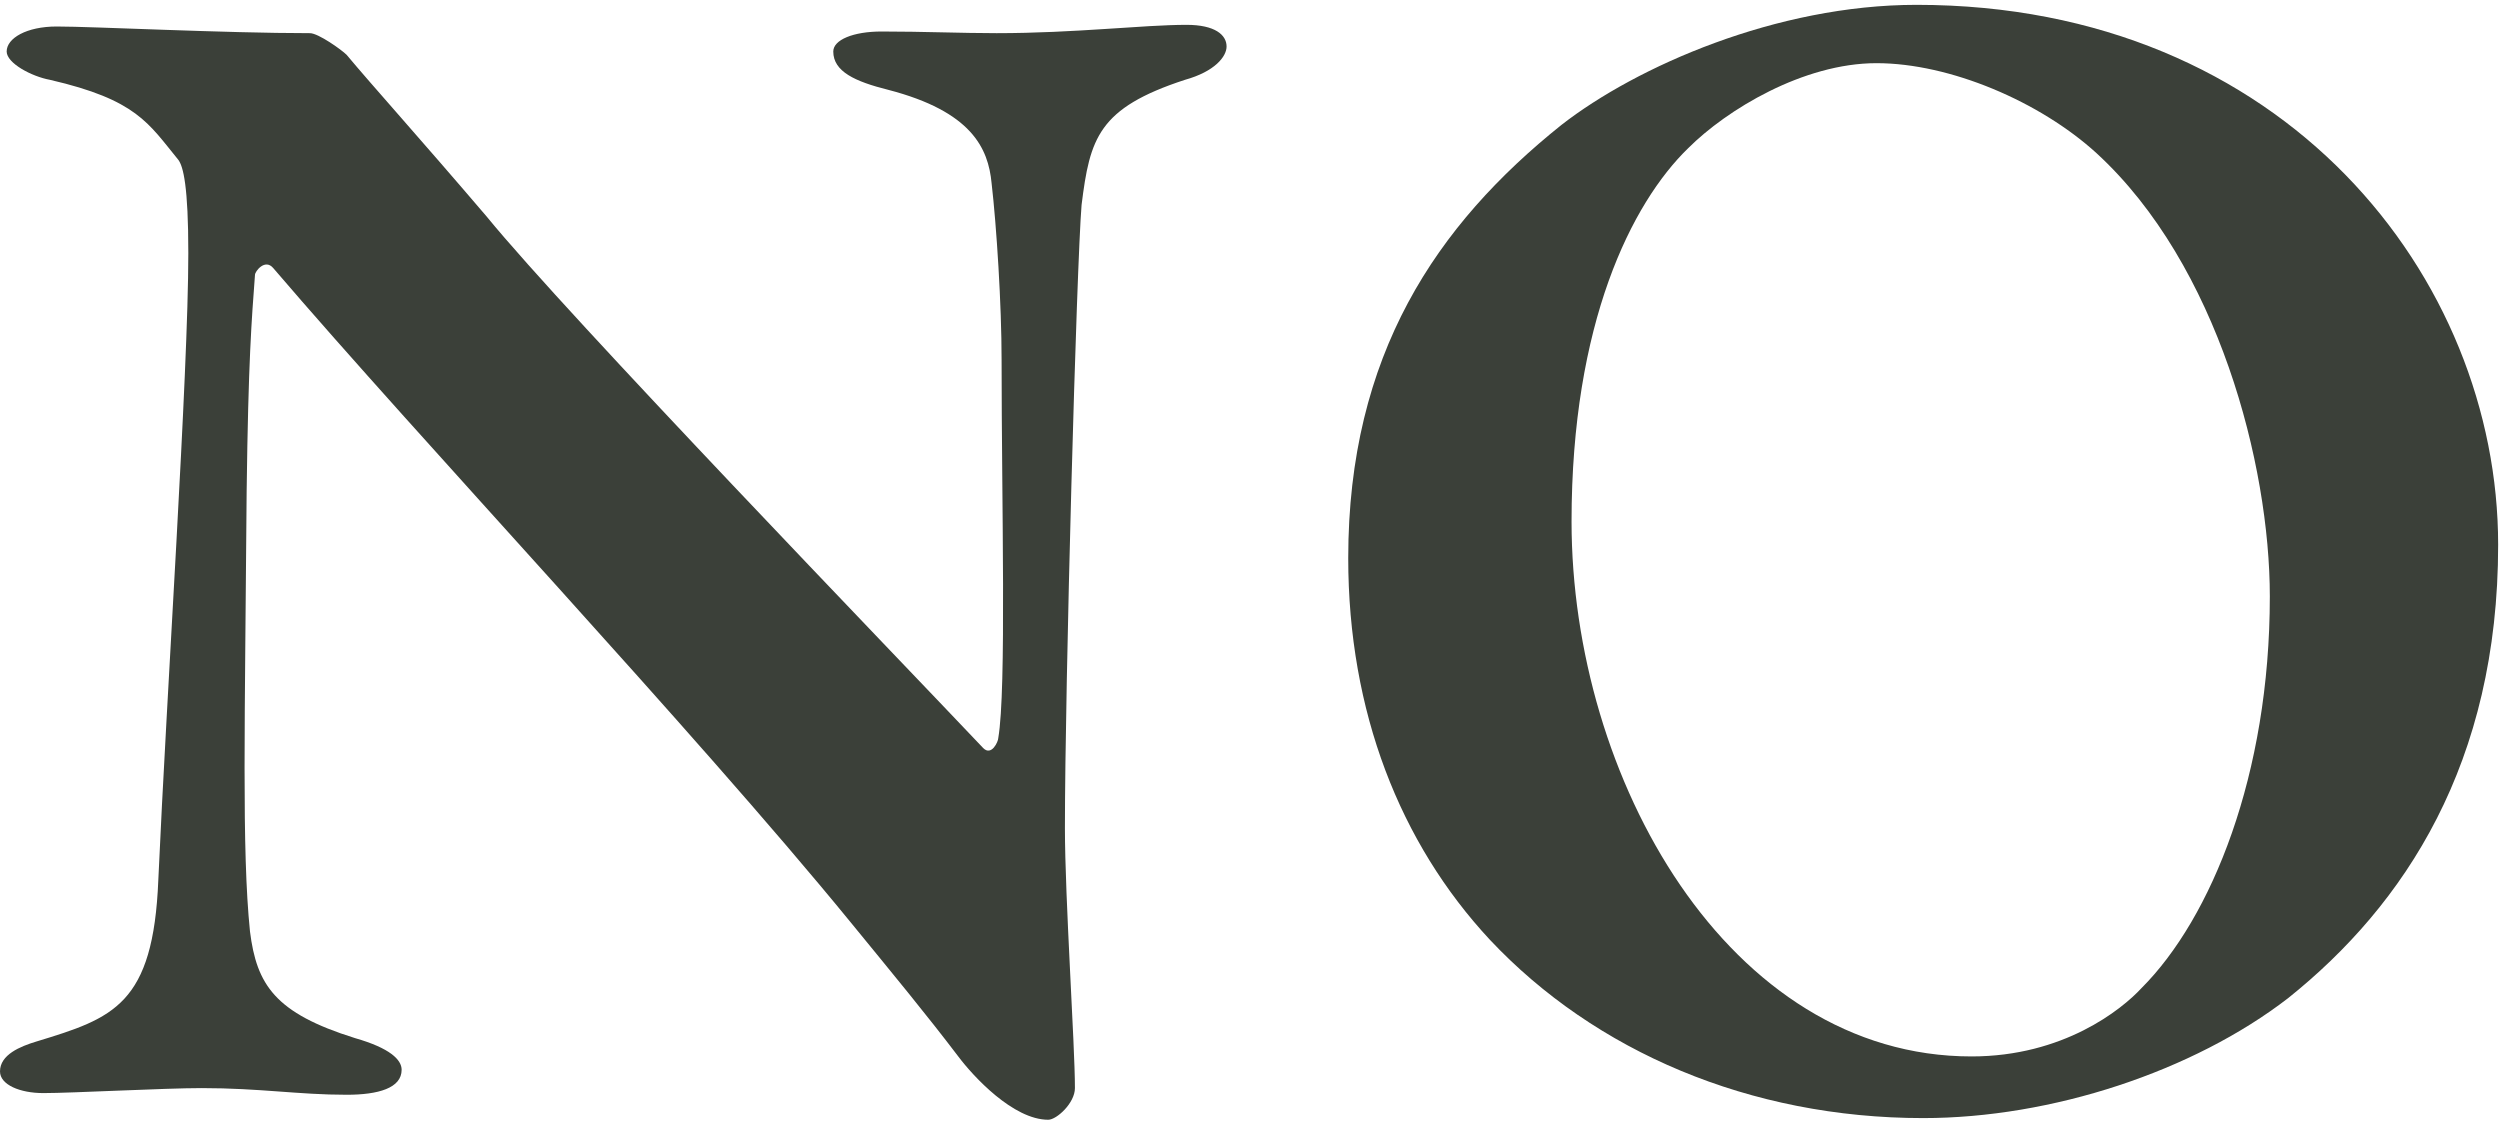 <svg width="440" height="198" viewBox="0 0 440 198" fill="none" xmlns="http://www.w3.org/2000/svg">
<path d="M9.973 4.665C16.425 4.665 39.597 5.838 54.556 5.838C56.023 5.838 60.129 8.771 61.009 9.651C65.408 14.931 73.621 24.024 85.647 38.103C100.019 55.701 157.508 115.244 173.054 131.669C174.52 133.136 175.694 130.496 175.694 129.909C177.16 121.403 176.28 88.259 176.28 63.327C176.28 53.648 175.4 39.862 174.52 32.236C173.934 26.077 171.001 19.624 156.335 15.811C150.469 14.344 146.656 12.585 146.656 9.065C146.656 7.012 150.175 5.545 155.162 5.545C162.495 5.545 169.241 5.838 175.4 5.838C189.186 5.838 201.212 4.372 208.838 4.372C213.824 4.372 215.877 6.132 215.877 8.185C215.877 9.945 213.824 12.585 208.544 14.051C193.292 19.037 191.826 24.317 190.359 36.05C189.479 46.609 187.426 120.816 187.426 145.748C187.426 158.067 189.186 183.878 189.186 191.505C189.186 194.144 185.959 197.077 184.493 197.077C178.333 197.077 171.294 189.451 168.654 185.932C163.081 178.599 157.508 171.853 149.589 162.173C122.018 128.443 74.208 77.7 48.103 47.195C46.636 45.435 44.877 47.782 44.877 48.368C44.29 56.288 43.703 63.327 43.41 86.499C43.117 127.269 42.53 149.561 43.997 163.933C45.17 173.319 48.396 178.306 62.475 182.705C68.635 184.465 70.688 186.518 70.688 188.278C70.688 191.505 66.582 192.678 61.009 192.678C52.503 192.678 45.757 191.505 35.491 191.505C29.038 191.505 12.612 192.384 7.626 192.384C3.52 192.384 0 190.918 0 188.571C0 185.638 3.52 184.172 6.453 183.292C19.945 179.185 26.985 176.839 27.865 154.841C29.331 121.99 33.144 65.674 33.144 44.556C33.144 32.823 32.264 29.303 31.384 28.13C26.105 21.677 24.052 17.571 8.799 14.051C5.573 13.464 1.173 11.118 1.173 9.065C1.173 6.718 4.693 4.665 9.973 4.665Z" fill="#3B4039"/>
<path d="M439.674 95.885C439.674 134.309 423.249 159.24 402.717 175.666C385.998 188.571 361.066 196.784 338.481 196.784C307.977 196.784 280.699 185.052 262.221 165.4C246.382 148.388 237.289 125.216 237.289 98.231C237.289 62.447 252.835 39.569 274.833 21.971C288.032 11.705 312.67 0.852 337.308 0.852C402.13 0.852 439.674 48.955 439.674 95.885ZM297.125 26.077C287.152 35.756 276.593 56.874 276.593 91.779C276.593 136.949 304.164 185.932 346.988 185.932C363.12 185.932 373.386 177.719 376.905 173.906C389.224 161.587 399.49 136.362 399.49 104.978C399.49 81.806 390.398 46.609 368.986 26.957C359.013 17.864 343.174 11.118 330.269 11.118C317.363 11.118 303.871 19.331 297.125 26.077Z" fill="#3B4039"/>
</svg>

